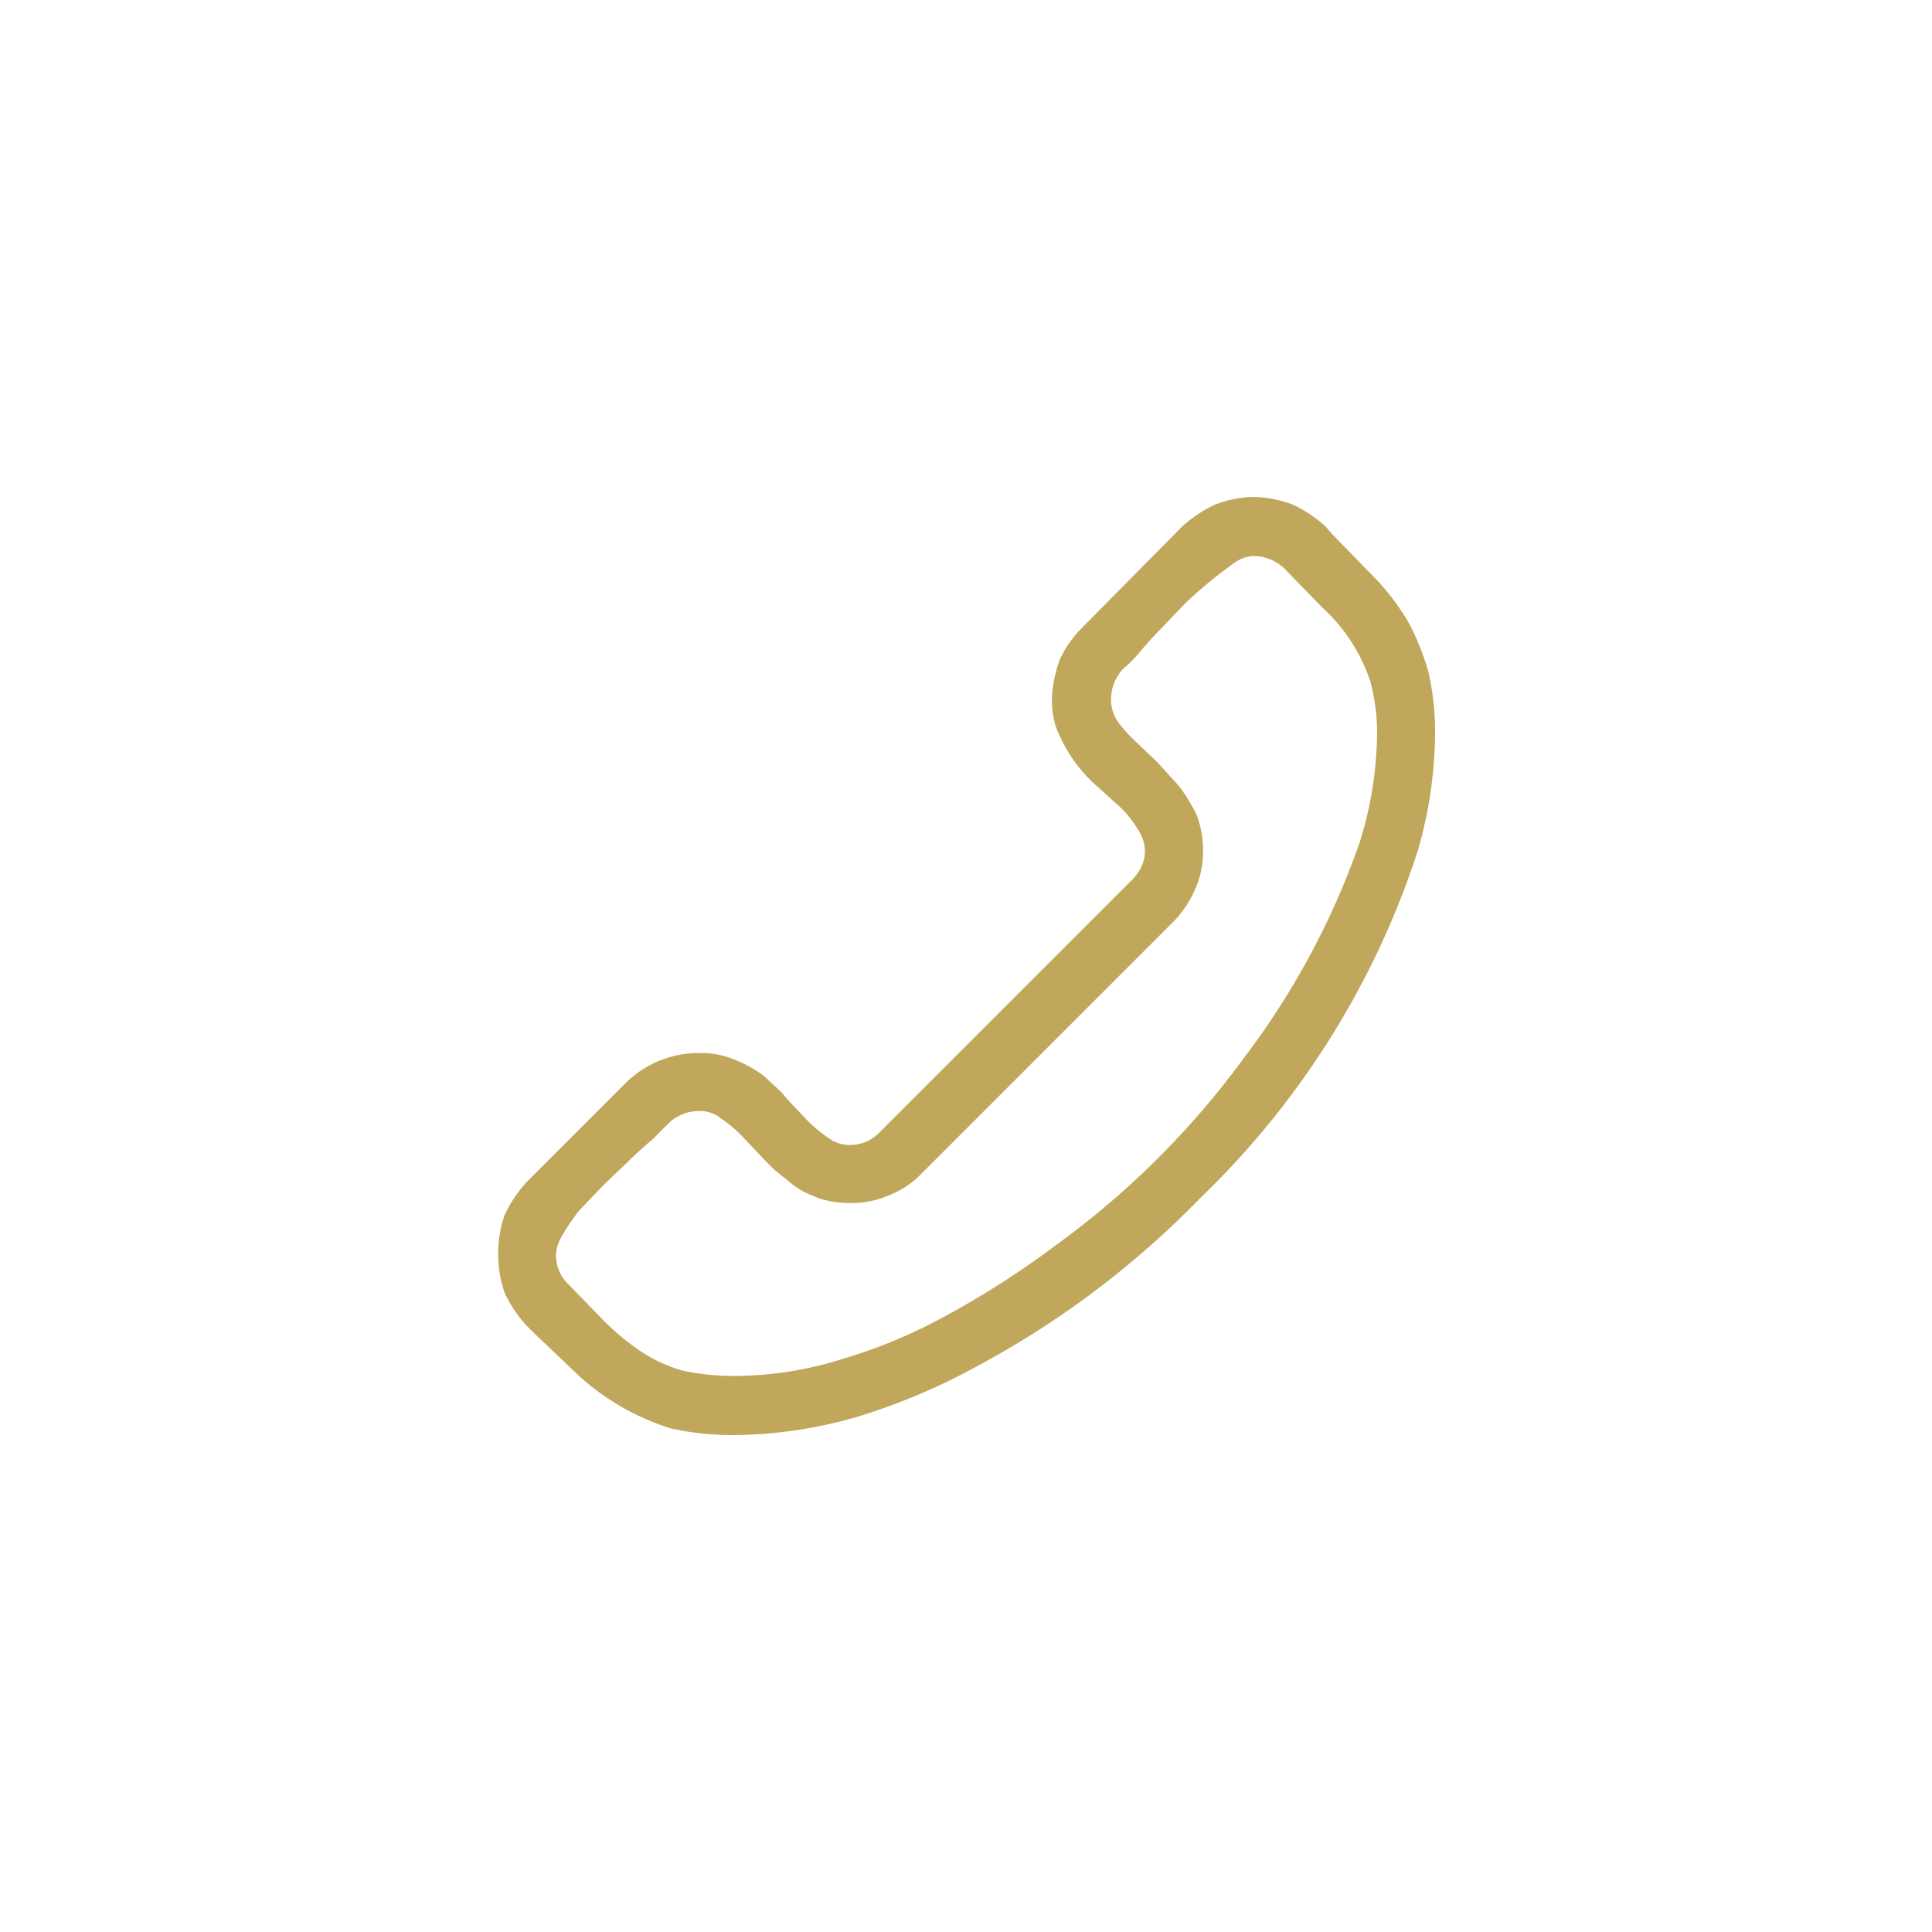 <svg xmlns="http://www.w3.org/2000/svg" xml:space="preserve" width="26" height="26"
     style="shape-rendering:geometricPrecision;text-rendering:geometricPrecision;image-rendering:optimizeQuality;fill-rule:evenodd;clip-rule:evenodd"
     viewBox="0 0 1.765 1.765">
    <path d="M.639.962a.095.095 0 0 0-.066.026l-.092.092a.12.12 0 0 0-.02.03.109.109 0 0 0 0 .071.12.12 0 0 0 .02.03l.006.006.042.04a.225.225 0 0 0 .084.048.264.264 0 0 0 .06.006.416.416 0 0 0 .108-.016.572.572 0 0 0 .11-.046.832.832 0 0 0 .206-.155.77.77 0 0 0 .198-.316.394.394 0 0 0 .016-.105.25.25 0 0 0-.006-.059.234.234 0 0 0-.018-.045.22.22 0 0 0-.03-.04l-.04-.041-.006-.007a.12.12 0 0 0-.03-.02.105.105 0 0 0-.036-.007.104.104 0 0 0-.035.007.12.12 0 0 0-.03.02L.988.574a.1.1 0 0 0-.02.029.115.115 0 0 0-.007.036c0 .012.002.023.007.033a.135.135 0 0 0 .035.047l.021.019a.09.09 0 0 1 .015.019.037.037 0 0 1 .007.02c0 .01-.004.019-.012.027l-.23.23a.037.037 0 0 1-.027.012.033.033 0 0 1-.021-.007.12.12 0 0 1-.018-.015l-.019-.02C.713.996.705.99.698.983A.117.117 0 0 0 .671.968.08.08 0 0 0 .639.962zm.034.295a.227.227 0 0 1-.05-.005.14.14 0 0 1-.037-.017.244.244 0 0 1-.032-.026l-.035-.036a.036.036 0 0 1-.011-.027c0-.005.002-.011.006-.018a.217.217 0 0 1 .015-.022l.022-.023.023-.022a.364.364 0 0 1 .022-.02l.015-.015a.04.04 0 0 1 .028-.011.03.03 0 0 1 .02.007.12.12 0 0 1 .018.015l.019.02a.137.137 0 0 0 .022.02.076.076 0 0 0 .026.016c.009.004.02.006.033.006a.084.084 0 0 0 .035-.007.083.083 0 0 0 .03-.02l.23-.23a.098.098 0 0 0 .02-.03.084.084 0 0 0 .007-.035.088.088 0 0 0-.006-.033.164.164 0 0 0-.016-.026l-.02-.022-.02-.019a.13.13 0 0 1-.016-.018.036.036 0 0 1-.006-.02c0-.011.004-.02.011-.028a.104.104 0 0 0 .015-.015.36.36 0 0 1 .019-.021l.023-.024a.402.402 0 0 1 .045-.037.032.032 0 0 1 .017-.006c.011 0 .02.004.028.011l.035.036a.158.158 0 0 1 .044.068.18.18 0 0 1 .006.05.34.34 0 0 1-.016.097.714.714 0 0 1-.106.197.776.776 0 0 1-.172.171.81.81 0 0 1-.098.063.476.476 0 0 1-.098.041.329.329 0 0 1-.095.015z" style="fill:#c0a75b;fill-rule:nonzero"/>
    <path style="fill:none" d="M0 0h1.765v1.765H0z"/>
</svg>
